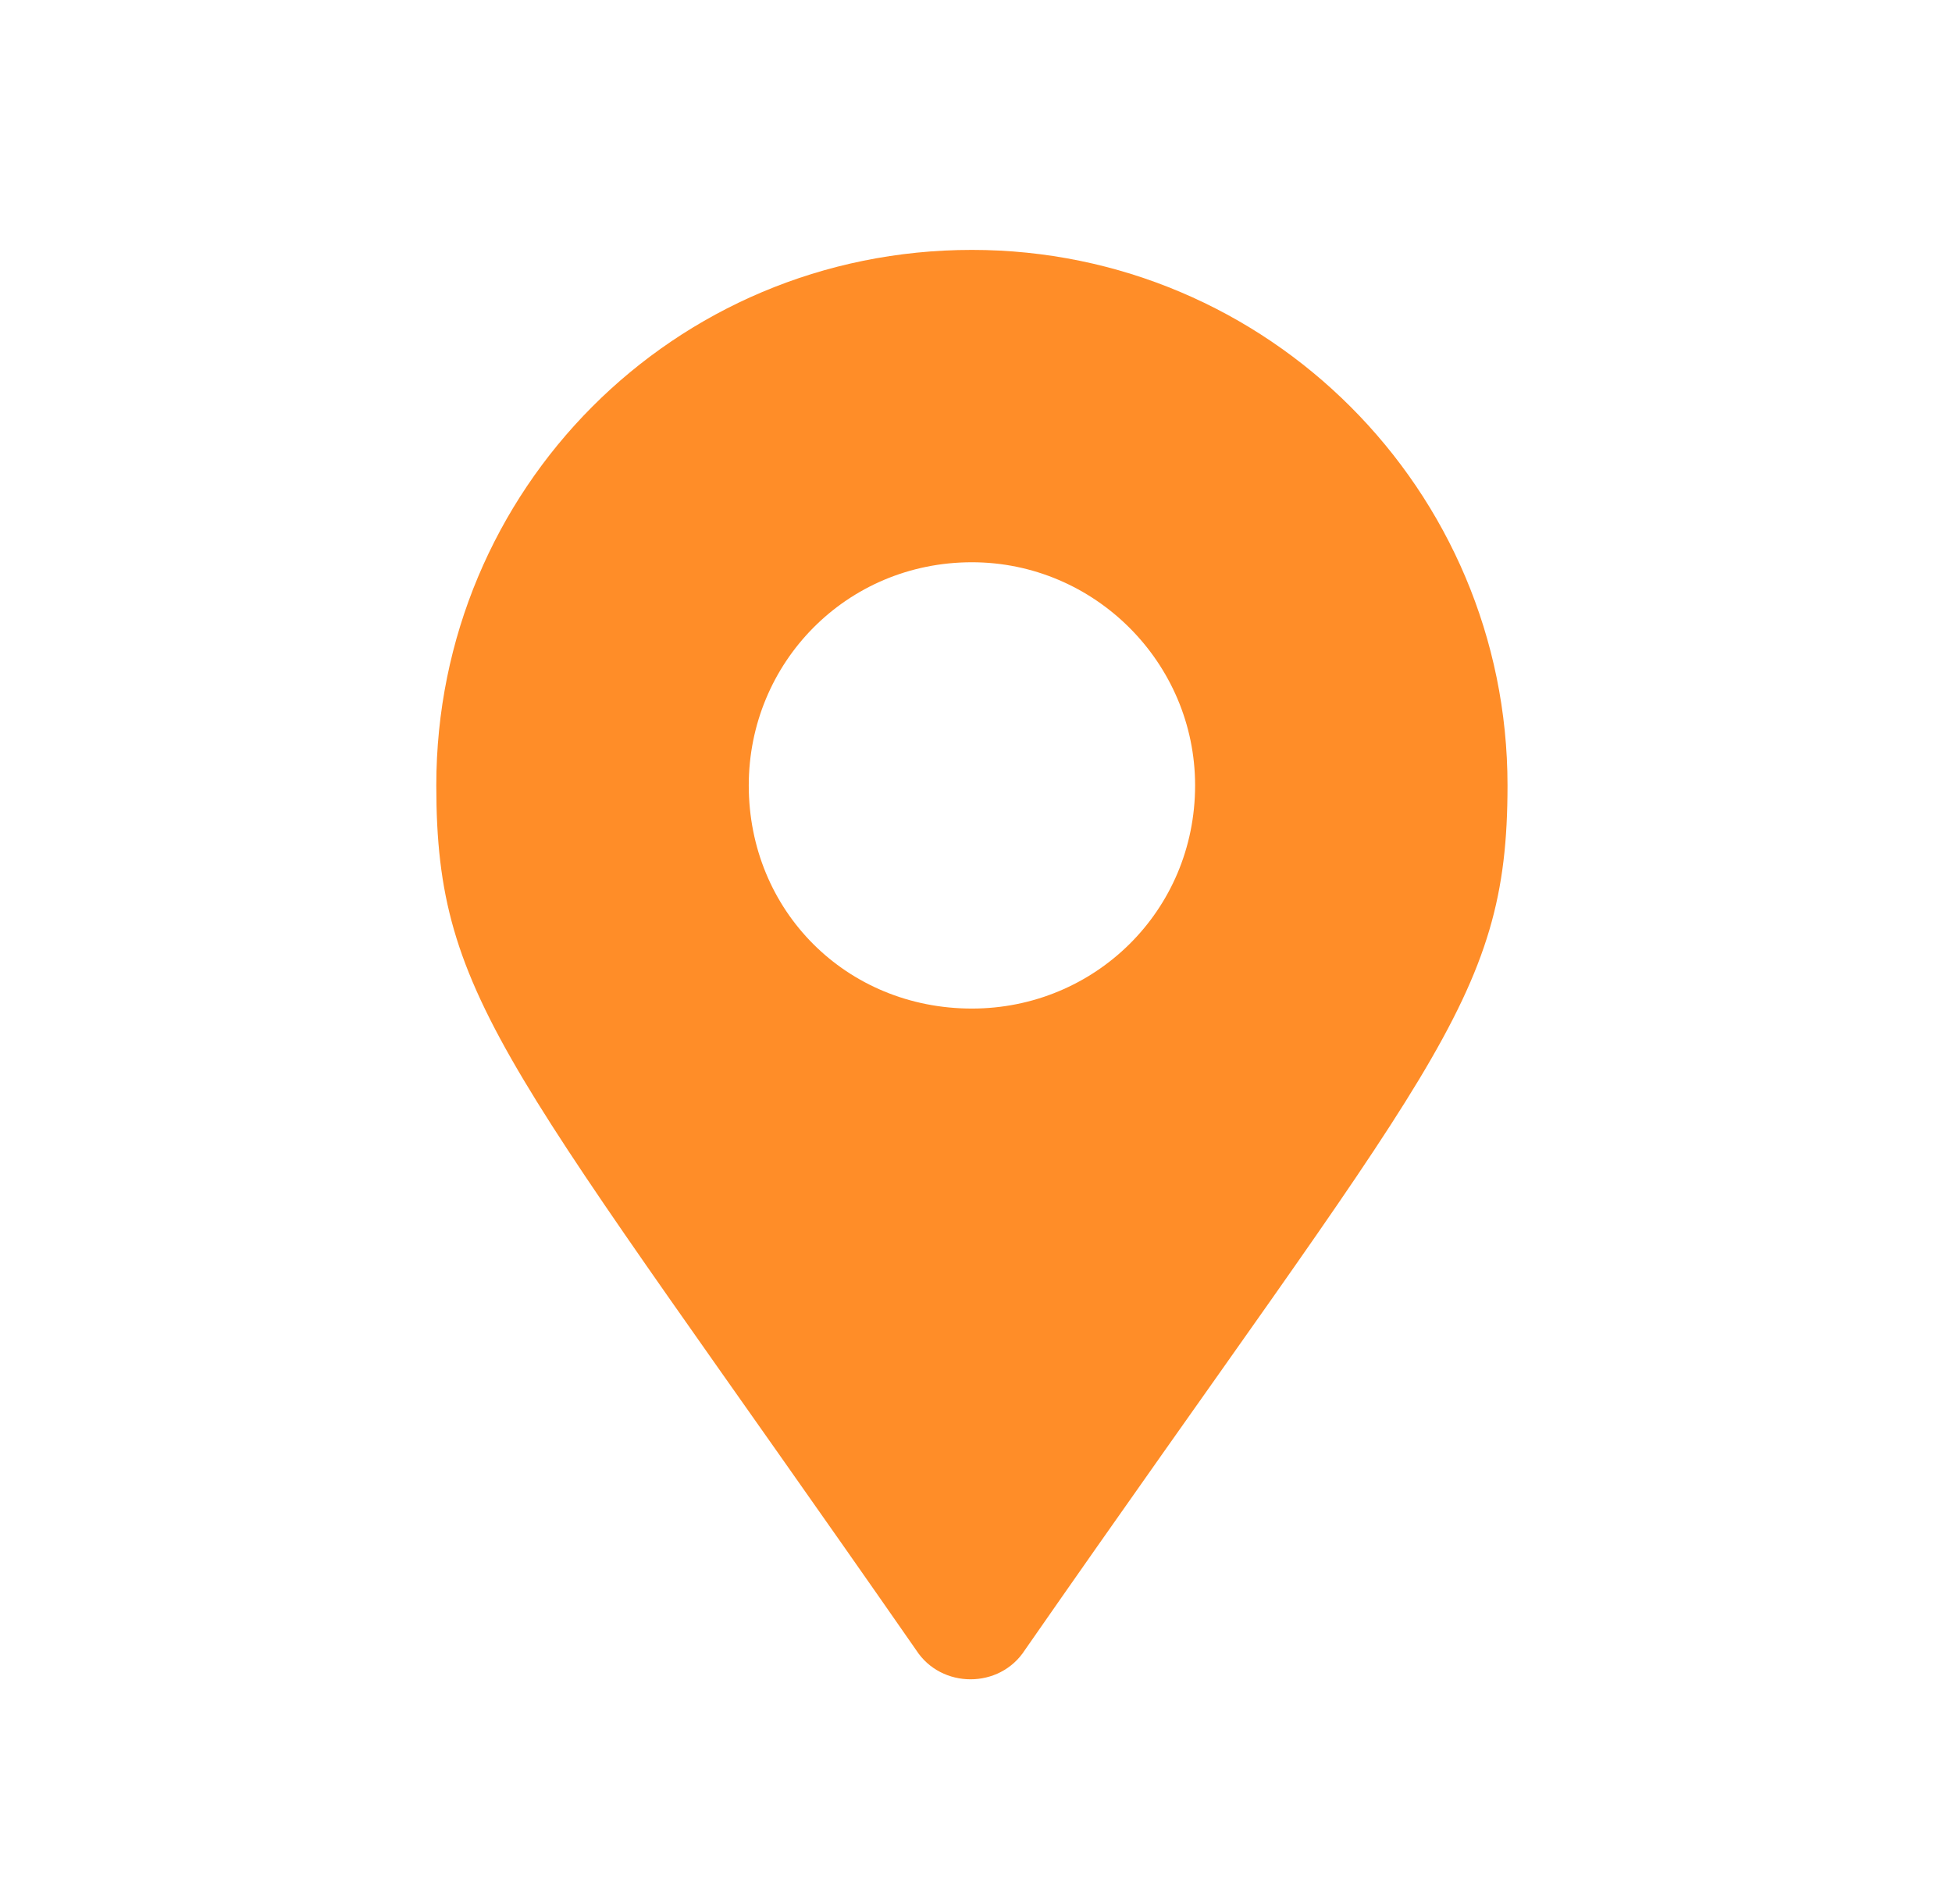 <svg width="41" height="40" viewBox="0 0 41 40" fill="none" xmlns="http://www.w3.org/2000/svg">
<path d="M19.242 34.664C10.688 22.359 9.164 21.07 9.164 16.5C9.164 10.289 14.145 5.25 20.414 5.25C26.625 5.25 31.664 10.289 31.664 16.5C31.664 21.07 30.082 22.359 21.527 34.664C21 35.484 19.77 35.484 19.242 34.664ZM20.414 21.188C22.992 21.188 25.102 19.137 25.102 16.5C25.102 13.922 22.992 11.812 20.414 11.812C17.777 11.812 15.727 13.922 15.727 16.5C15.727 19.137 17.777 21.188 20.414 21.188Z" fill="#FF8D28"/>
</svg>
